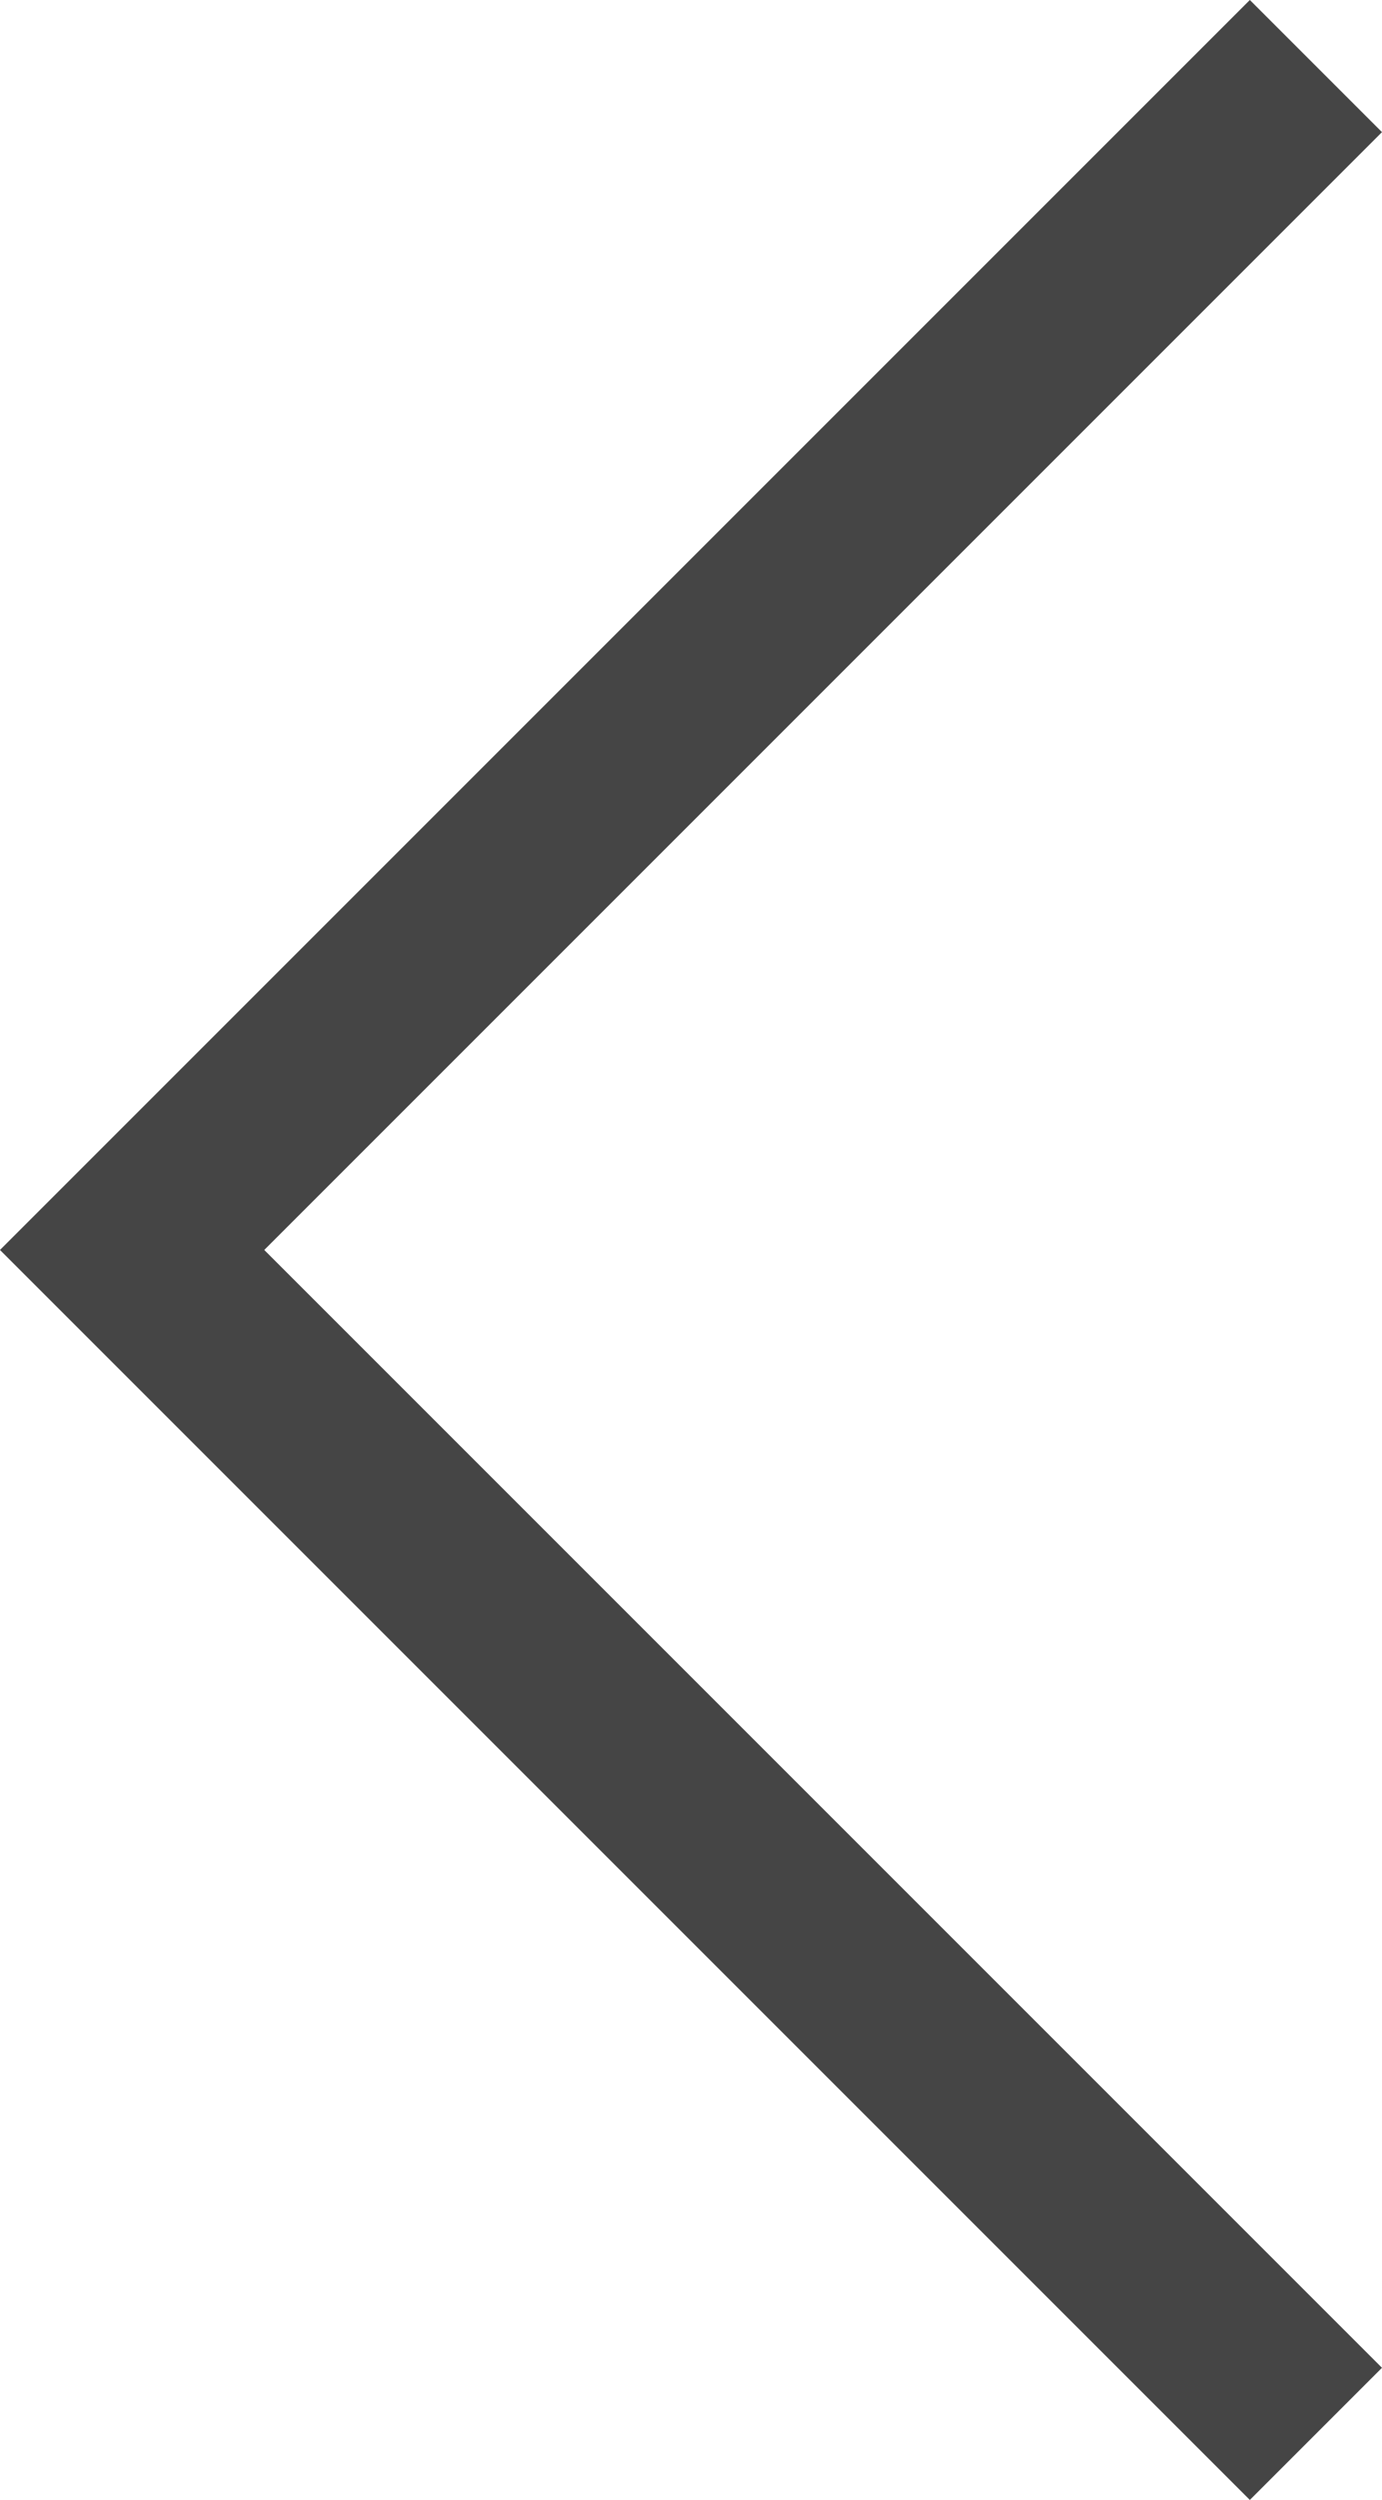 <svg xmlns="http://www.w3.org/2000/svg" width="44.373" height="80.261" viewBox="0 0 44.373 80.261">
  <path id="Path_24" data-name="Path 24" d="M1840.188,3914.938l38.009,38.009-38.009,38.009" transform="translate(1882.439 3993.077) rotate(180)" fill="none" stroke="#454545" stroke-width="6"/>
</svg>